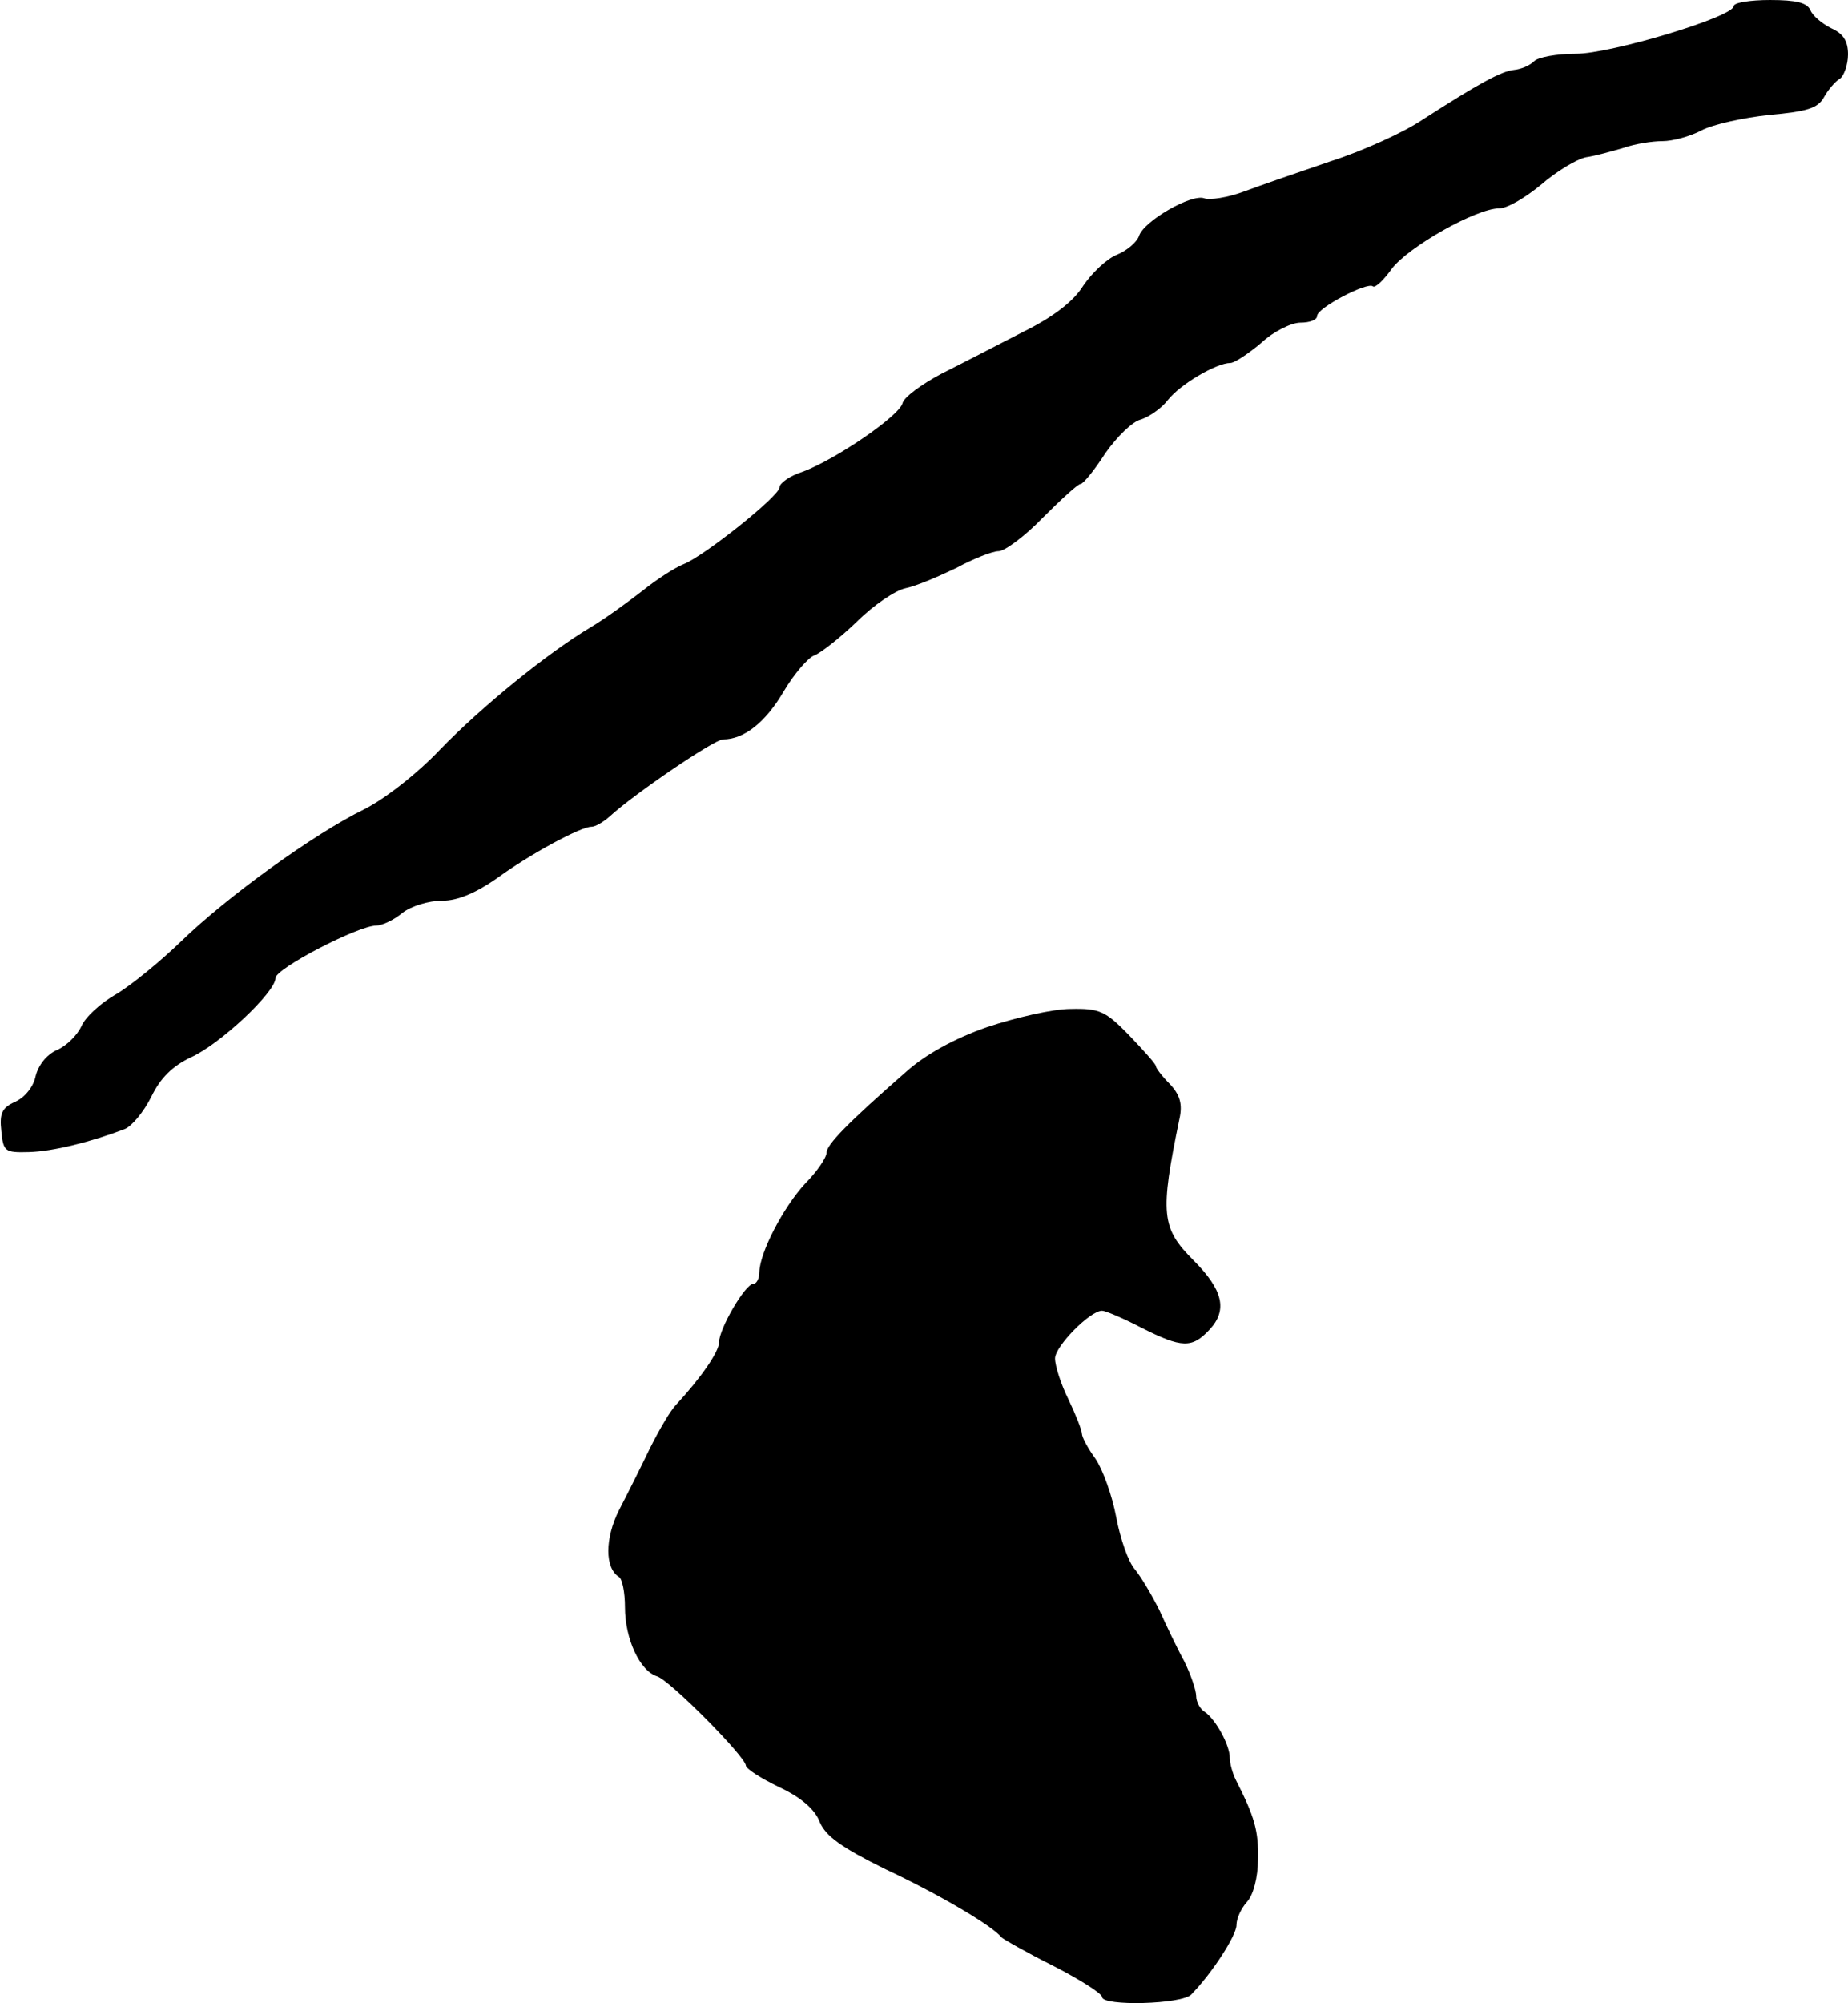 <?xml version="1.0" standalone="no"?>
<!DOCTYPE svg PUBLIC "-//W3C//DTD SVG 20010904//EN"
 "http://www.w3.org/TR/2001/REC-SVG-20010904/DTD/svg10.dtd">
<svg version="1.0" xmlns="http://www.w3.org/2000/svg"
 width="275pt" height="298pt" viewBox="0 0 275 298"
 preserveAspectRatio="xMidYMid meet">
<g transform="translate(0,298) scale(0.1,-0.1)"
fill="#000000" stroke="none">
<path d="M2580 2971 c0 -16 -183 -71 -235 -71 -28 0 -56 -5 -62 -11 -7 -7 -20
-12 -30 -13 -19 -2 -52 -20 -136 -74 -28 -19 -90 -47 -137 -62 -47 -16 -105
-36 -129 -45 -24 -9 -51 -13 -59 -10 -19 7 -90 -34 -97 -56 -3 -9 -18 -22 -33
-28 -15 -6 -37 -27 -50 -46 -14 -23 -45 -47 -90 -69 -37 -19 -91 -47 -121 -62
-30 -16 -56 -35 -58 -44 -5 -19 -100 -84 -149 -102 -19 -6 -34 -17 -34 -23 0
-13 -112 -102 -142 -114 -13 -5 -41 -23 -62 -40 -22 -17 -55 -41 -75 -53 -66
-39 -165 -120 -226 -183 -34 -36 -83 -74 -113 -89 -74 -36 -204 -130 -272
-196 -31 -30 -75 -66 -97 -79 -23 -13 -46 -34 -52 -48 -6 -13 -22 -29 -36 -35
-16 -7 -28 -23 -32 -39 -3 -15 -15 -31 -30 -38 -20 -9 -24 -17 -21 -44 3 -30
5 -32 41 -31 36 1 92 15 142 34 11 4 29 26 40 48 14 29 32 46 59 59 43 19 126
97 126 118 0 14 123 78 150 78 8 0 26 8 39 19 13 10 39 18 59 18 23 0 49 11
81 33 49 36 125 77 141 77 6 0 18 7 28 16 36 33 155 114 168 114 31 0 63 25
90 71 16 27 37 51 46 54 10 4 38 26 63 50 25 25 58 47 73 50 15 3 48 17 75 30
26 14 54 25 63 25 9 0 39 22 66 50 27 27 52 50 56 50 4 0 21 21 37 46 17 24
40 47 53 50 12 4 30 16 40 29 18 23 72 55 93 55 6 0 27 14 46 30 18 17 45 30
58 30 14 0 25 4 25 10 0 12 75 51 83 44 3 -3 16 9 28 26 25 33 126 90 160 90
12 0 39 16 62 35 23 20 53 38 67 41 14 2 39 9 56 14 17 6 43 10 58 10 15 0 41
7 58 16 17 9 63 19 101 23 56 5 72 10 81 26 6 11 17 24 24 28 6 4 12 21 12 36
0 20 -7 31 -25 39 -14 7 -28 19 -31 27 -5 11 -21 15 -60 15 -30 0 -54 -4 -54
-9z"/>
<path d="M1469 1452 c-49 -17 -92 -41 -120 -66 -88 -77 -119 -109 -119 -121 0
-7 -14 -28 -32 -46 -33 -36 -67 -102 -68 -131 0 -10 -4 -18 -9 -18 -12 0 -51
-67 -51 -87 0 -14 -27 -53 -64 -93 -8 -8 -25 -37 -39 -65 -13 -27 -34 -69 -46
-92 -21 -42 -21 -86 0 -99 5 -3 9 -23 9 -45 0 -47 22 -95 48 -103 19 -6 132
-120 132 -133 1 -5 23 -19 50 -32 32 -15 53 -33 60 -52 9 -21 33 -38 98 -70
81 -38 160 -85 172 -101 3 -3 38 -23 78 -43 39 -20 72 -41 72 -46 0 -14 120
-11 133 4 32 33 67 88 67 103 0 10 7 25 16 35 9 10 16 36 16 63 1 42 -5 63
-33 118 -5 10 -9 25 -9 33 0 19 -21 57 -37 68 -7 4 -13 15 -13 24 0 8 -8 32
-18 52 -11 20 -27 54 -37 76 -11 22 -27 49 -36 60 -10 11 -22 46 -28 78 -6 32
-20 71 -31 87 -11 15 -20 32 -20 37 0 5 -9 28 -20 51 -11 22 -20 50 -20 61 0
18 52 71 70 71 5 0 31 -11 58 -25 61 -31 76 -31 102 -3 27 29 20 59 -24 103
-48 48 -50 69 -21 210 5 22 1 36 -14 52 -12 12 -21 24 -21 27 0 3 -18 23 -40
46 -35 36 -44 40 -87 39 -26 0 -82 -13 -124 -27z"/>
</g>
</svg>
